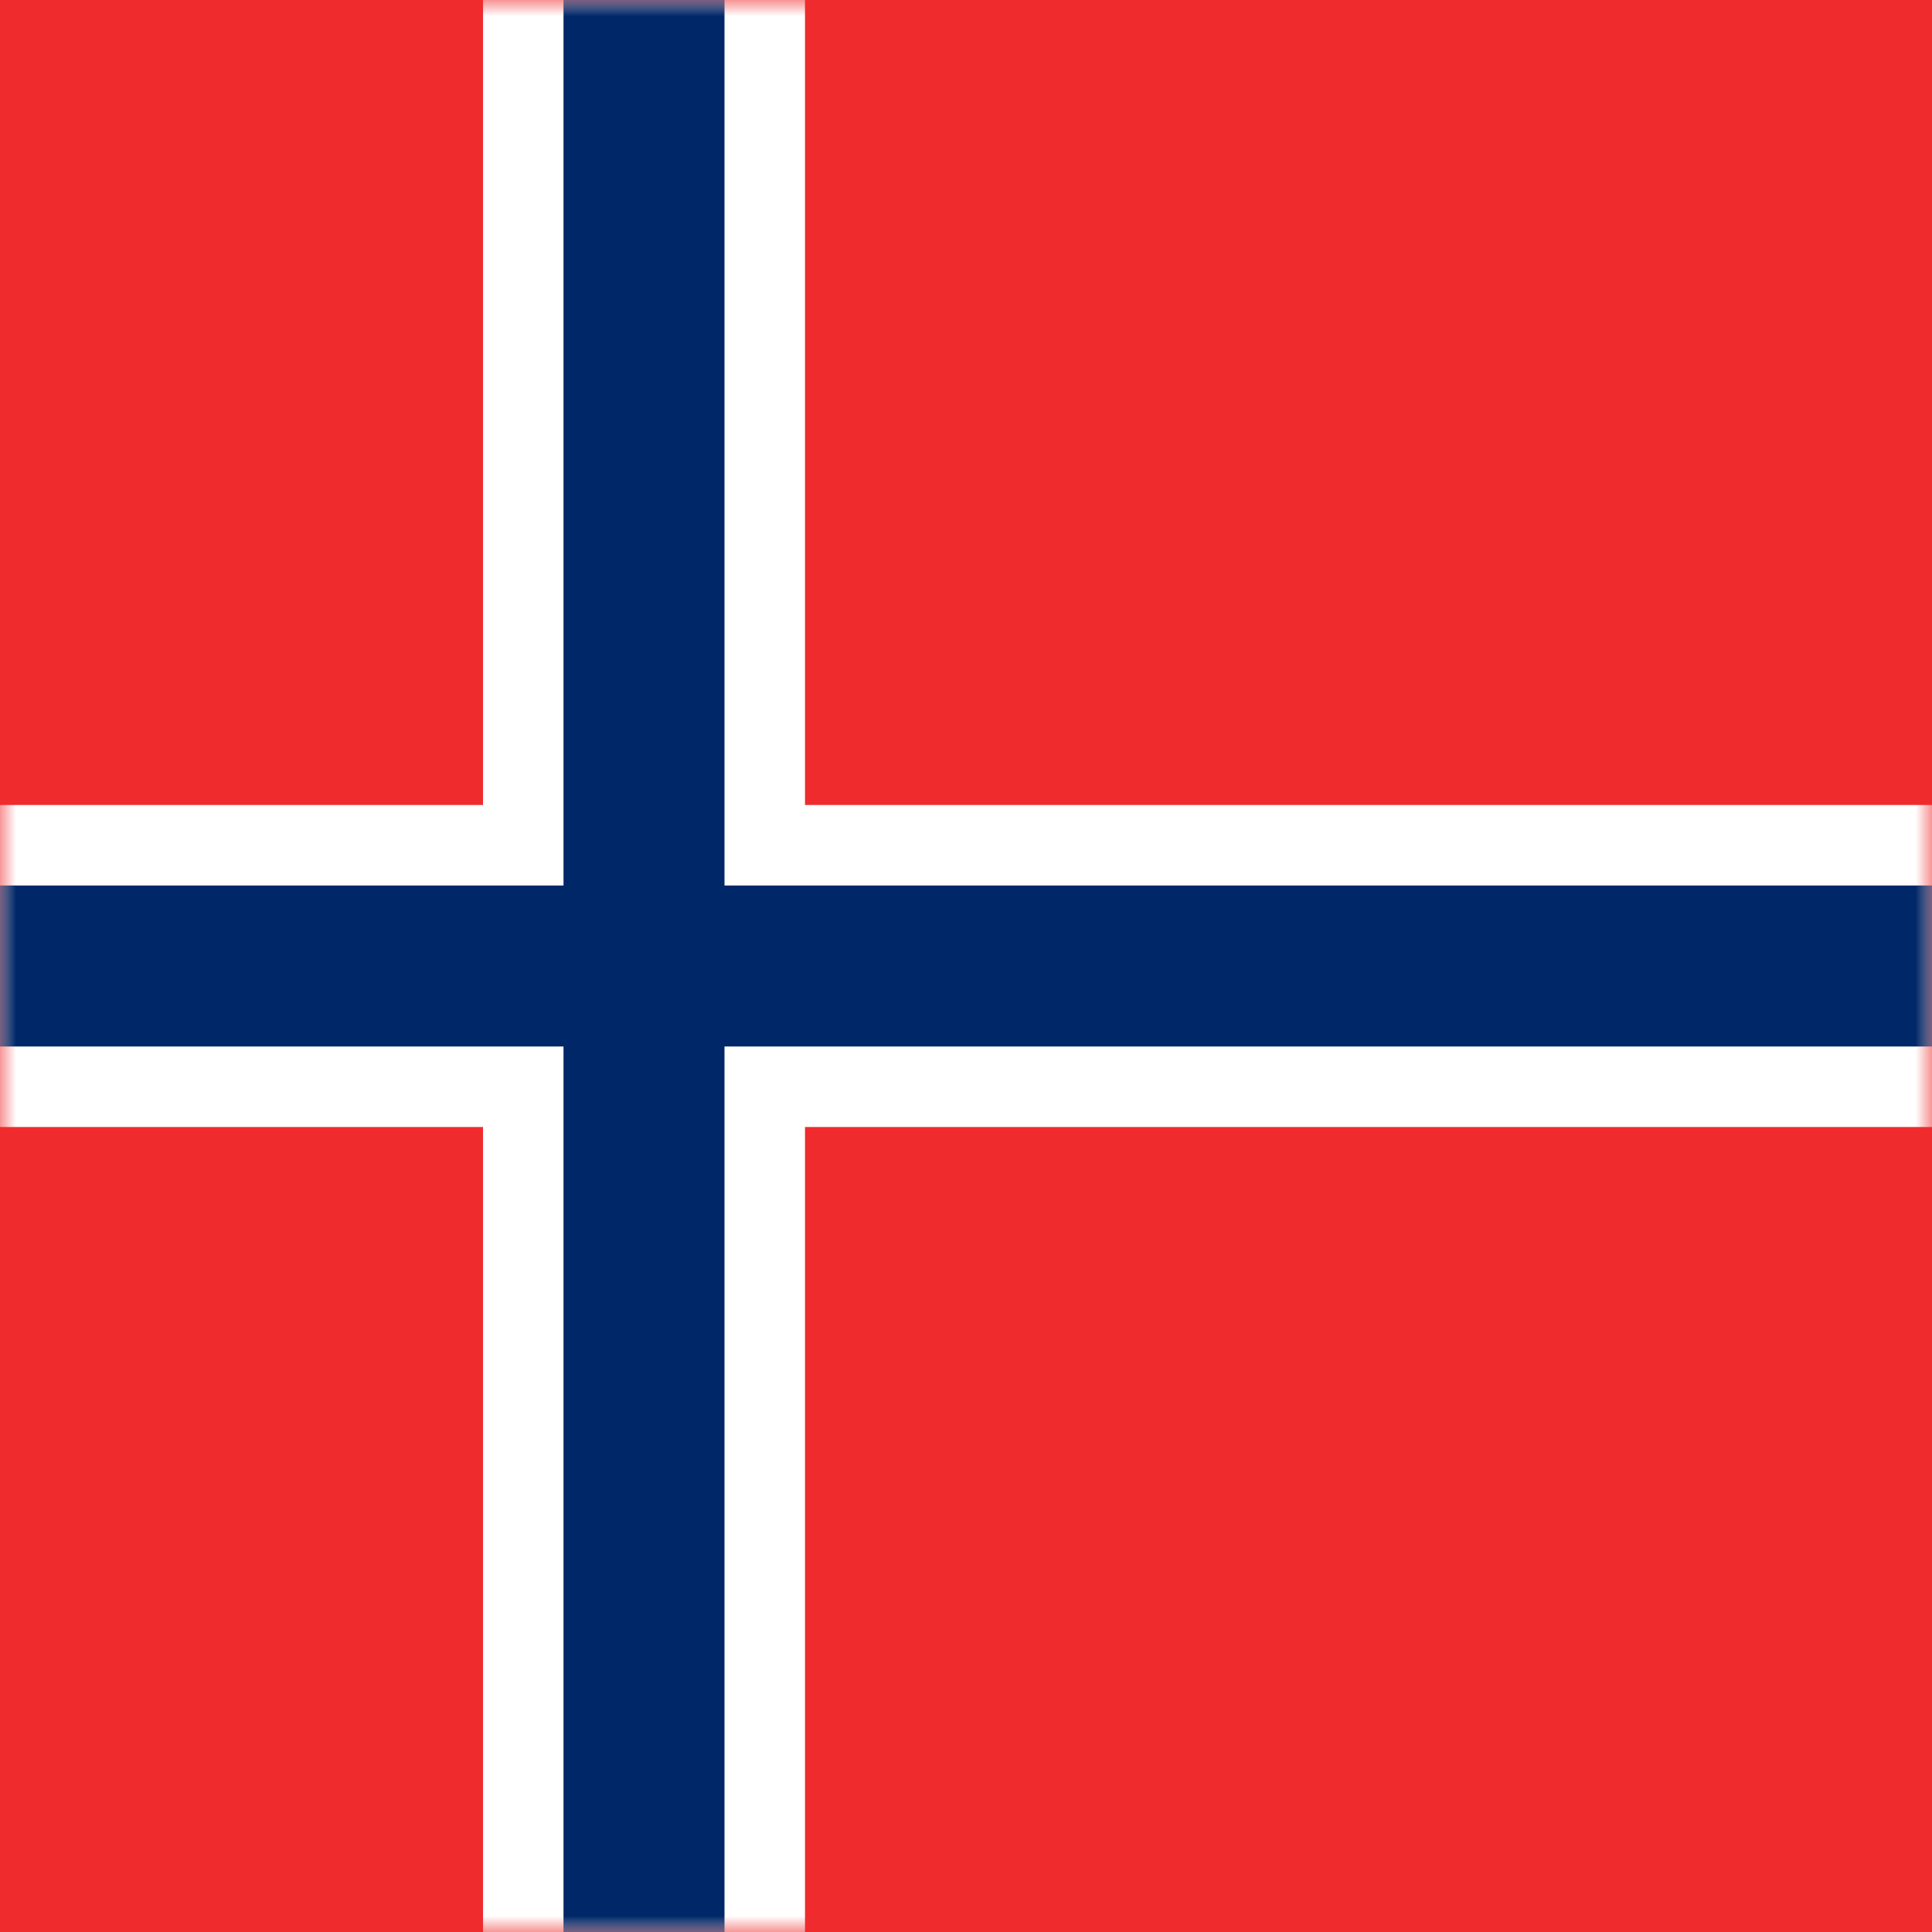 <svg width="60" height="60" xmlns="http://www.w3.org/2000/svg" xmlns:xlink="http://www.w3.org/1999/xlink"><rect width="100%" height="100%" fill="#333333" stroke="none"/><defs><path id="a" d="M0 0h60v60H0z"/></defs><g fill="none" fill-rule="evenodd"><mask id="b" fill="#fff"><use xlink:href="#a"/></mask><use fill="#EF2B2D" xlink:href="#a"/><path fill="#FFF" mask="url(#b)" d="M15 0h10v60H15z"/><path fill="#FFF" mask="url(#b)" transform="rotate(90 30 30)" d="M25 0h10v60H25z"/><path fill="#002868" mask="url(#b)" d="M17.5 0h5v60h-5z"/><path fill="#002868" mask="url(#b)" transform="rotate(90 30 30)" d="M27.5 0h5v60h-5z"/></g></svg>